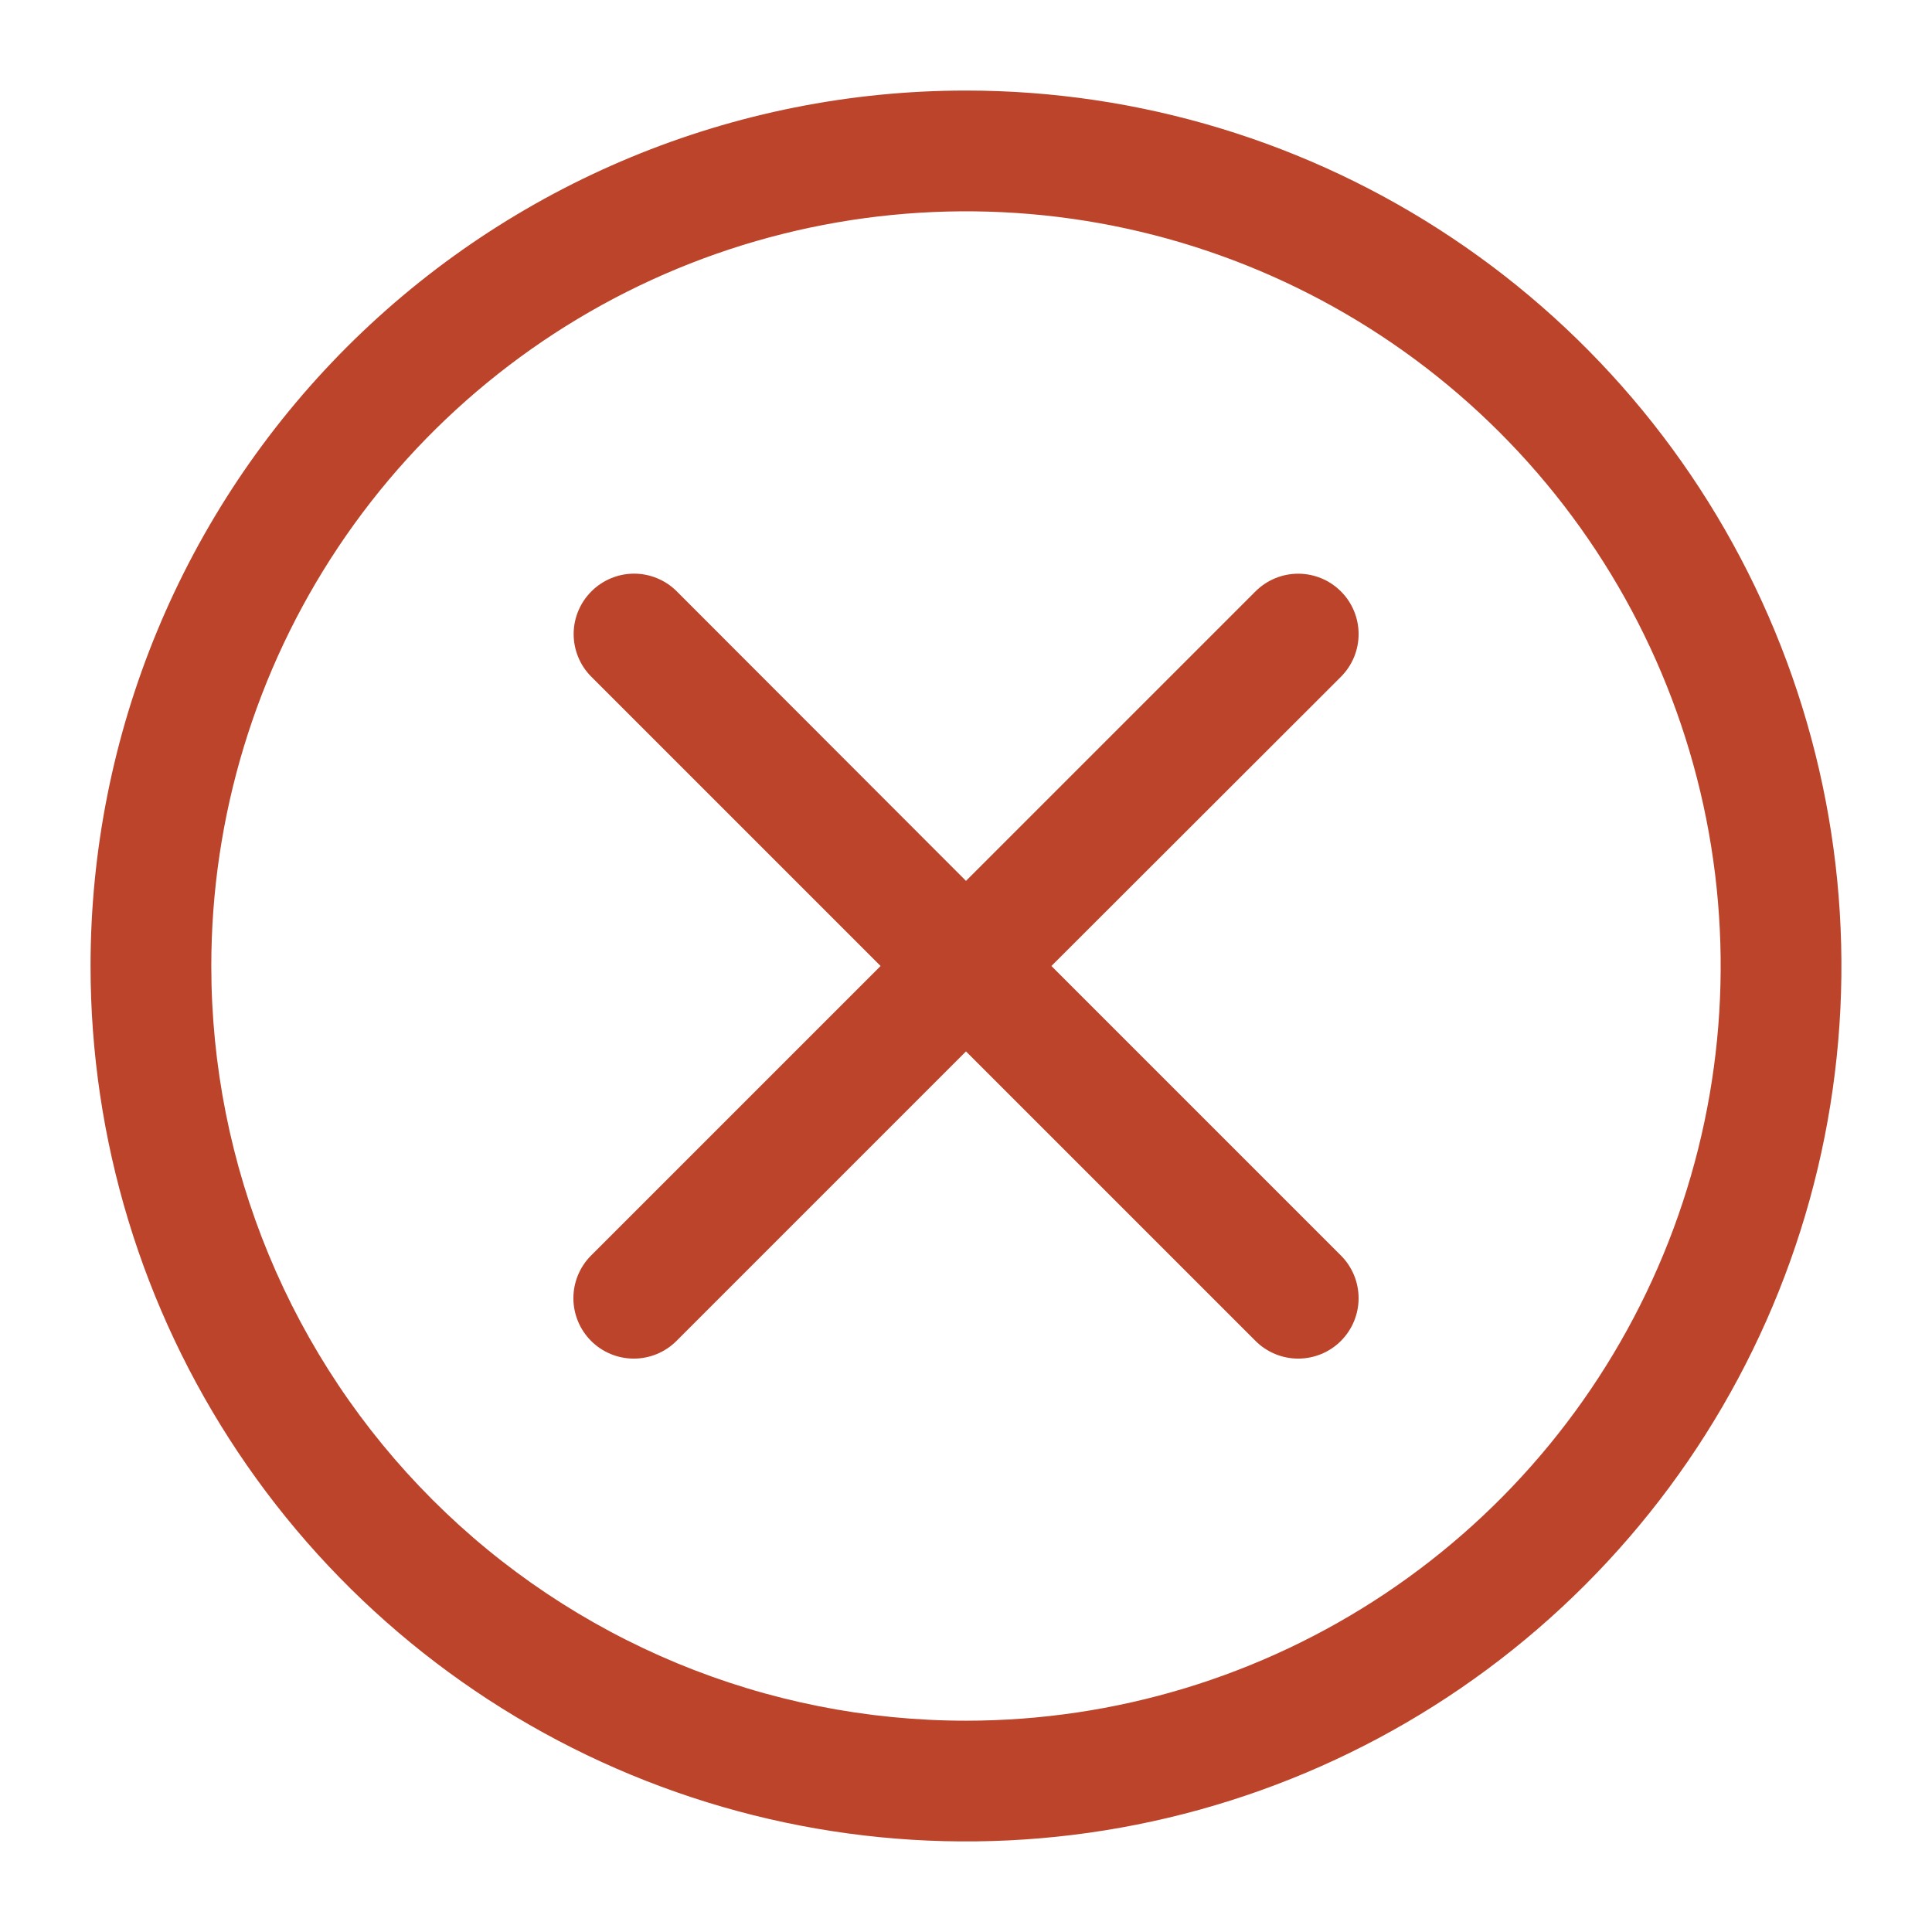 <svg width="38" height="38" viewBox="0 0 38 38" fill="none" xmlns="http://www.w3.org/2000/svg">
<path d="M11.632 11.632C11.742 11.521 11.873 11.434 12.017 11.374C12.161 11.314 12.316 11.283 12.472 11.283C12.628 11.283 12.782 11.314 12.927 11.374C13.071 11.434 13.202 11.521 13.312 11.632L19 17.326L24.694 11.632C24.917 11.409 25.219 11.284 25.534 11.284C25.849 11.284 26.152 11.409 26.374 11.632C26.597 11.854 26.722 12.156 26.722 12.472C26.722 12.787 26.597 13.089 26.374 13.312L20.68 19L26.374 24.694C26.597 24.917 26.722 25.219 26.722 25.534C26.722 25.849 26.597 26.151 26.374 26.374C26.152 26.597 25.849 26.722 25.534 26.722C25.219 26.722 24.917 26.597 24.694 26.374L19 20.68L13.306 26.374C13.083 26.597 12.781 26.722 12.466 26.722C12.151 26.722 11.848 26.597 11.626 26.374C11.403 26.151 11.278 25.849 11.278 25.534C11.278 25.219 11.403 24.917 11.626 24.694L17.32 19L11.626 13.306C11.405 13.083 11.282 12.781 11.283 12.467C11.284 12.154 11.41 11.853 11.632 11.632Z" fill="#BC442A"/>
<path d="M19 1.781C22.405 1.781 25.735 2.791 28.566 4.683C31.398 6.575 33.605 9.264 34.908 12.411C36.211 15.557 36.552 19.019 35.888 22.359C35.224 25.699 33.584 28.767 31.175 31.175C28.767 33.584 25.699 35.224 22.359 35.888C19.019 36.552 15.557 36.211 12.411 34.908C9.264 33.605 6.575 31.398 4.683 28.566C2.791 25.735 1.781 22.405 1.781 19C1.781 14.433 3.595 10.054 6.824 6.824C10.054 3.595 14.433 1.781 19 1.781ZM19 33.844C21.936 33.844 24.806 32.973 27.247 31.342C29.688 29.711 31.59 27.393 32.714 24.68C33.837 21.968 34.131 18.983 33.559 16.104C32.986 13.225 31.572 10.58 29.496 8.504C27.42 6.428 24.775 5.014 21.896 4.441C19.017 3.869 16.032 4.163 13.319 5.286C10.607 6.41 8.289 8.312 6.658 10.753C5.027 13.194 4.156 16.064 4.156 19C4.156 20.949 4.54 22.88 5.286 24.68C6.032 26.481 7.126 28.118 8.504 29.496C9.882 30.875 11.519 31.968 13.319 32.714C15.12 33.46 17.051 33.844 19 33.844Z" fill="#BC442A"/>
</svg>
